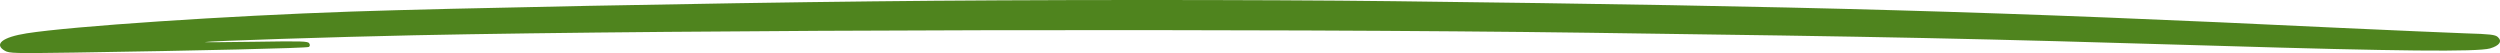 <svg width="754" height="16" viewBox="0 0 754 16" fill="none" xmlns="http://www.w3.org/2000/svg">
<g clip-path="url(#clip0_369_3809)">
<path fill-rule="evenodd" clip-rule="evenodd" d="M263.422 0.408C213.886 0.945 135.945 2.461 106.046 3.489C68.216 4.781 21.755 7.907 8.049 10.05C0.693 11.21 -1.943 13.353 1.48 15.318C2.834 16.078 4.194 16.123 22.393 15.855C60.081 15.273 92.482 14.517 93.126 14.158C93.481 13.981 93.552 13.489 93.268 13.089C92.914 12.42 91.27 12.374 76.997 12.597C68.216 12.729 61.434 12.775 61.796 12.688C62.866 12.374 101.34 11.127 124.96 10.636C207.181 8.939 380.907 8.539 478.974 9.876C571.833 11.127 593.532 11.573 668.475 13.803C723.079 15.455 747.132 15.678 750.987 14.608C753.843 13.762 754.771 12.465 753.34 11.173C752.553 10.459 751.129 10.281 743.631 10.058C738.776 9.88 722.151 9.166 706.659 8.452C601.952 3.443 547.064 1.878 420.444 0.363C380.191 -0.128 309.387 -0.128 263.422 0.408Z" fill="#4F841E"/>
</g>
<defs>
<clipPath id="clip0_369_3809">
<rect width="754" height="16" fill="white"/>
</clipPath>
</defs>
</svg>
